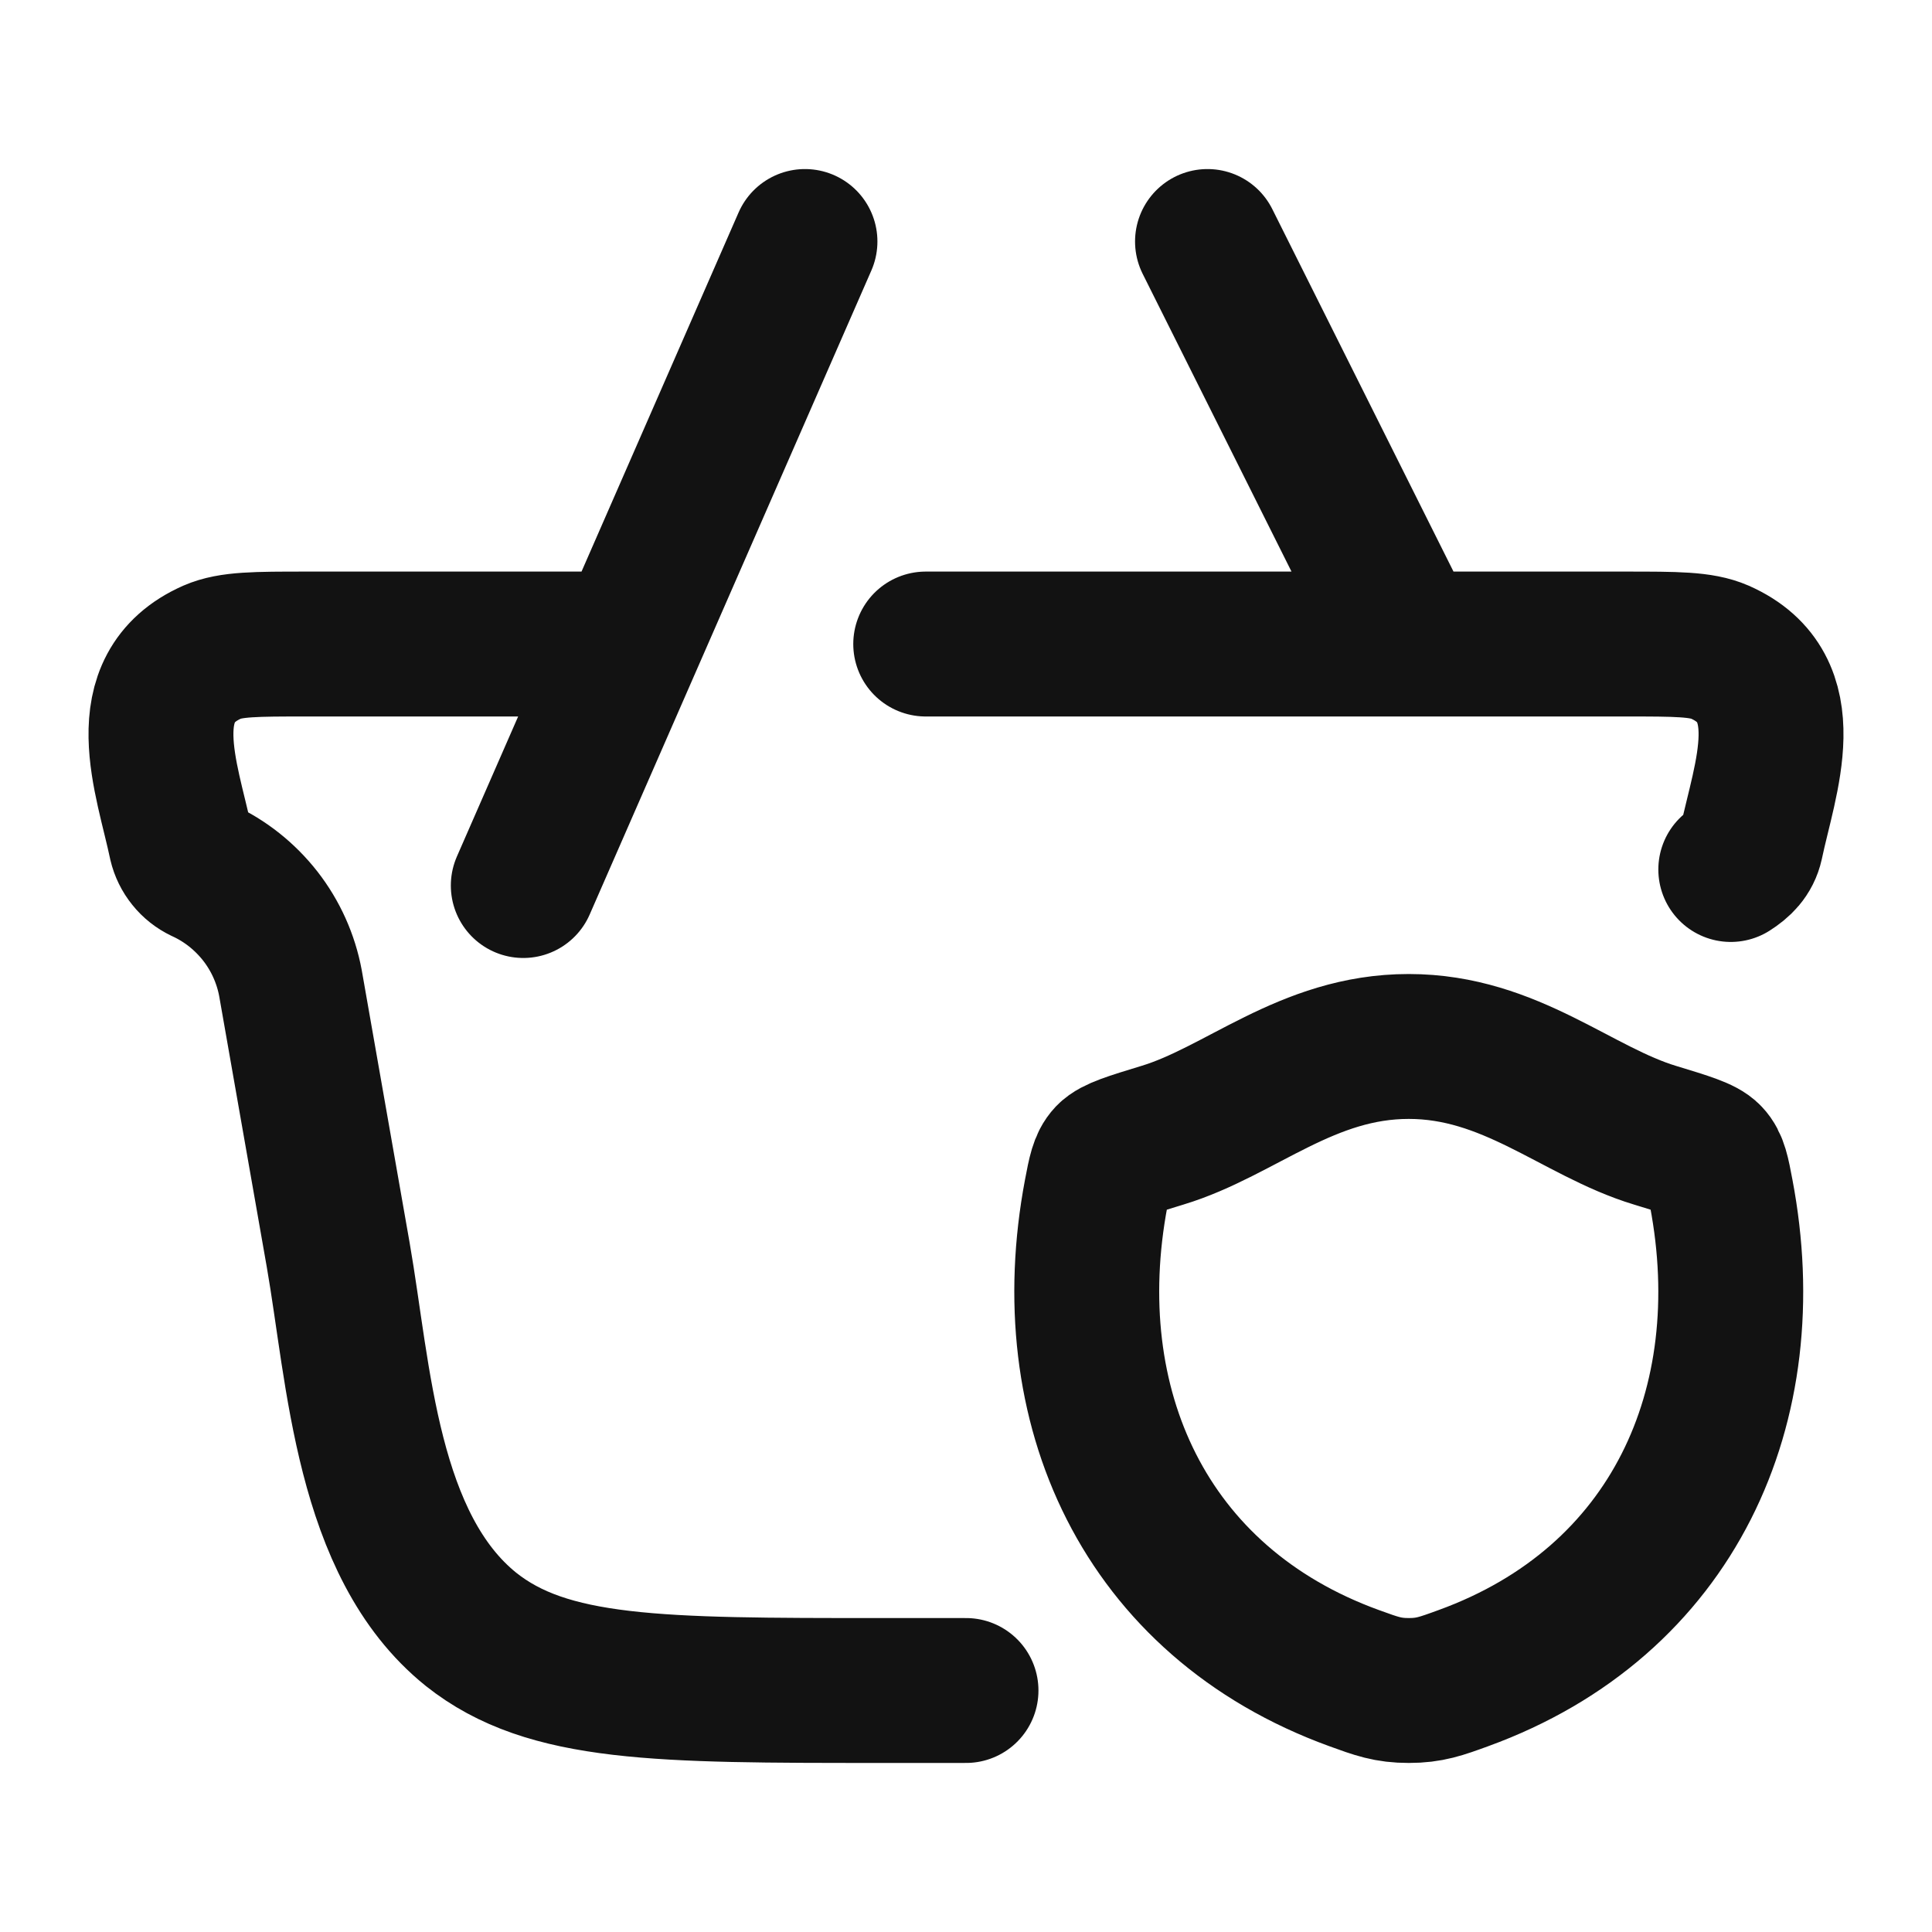 <svg width="20" height="20" viewBox="0 0 20 20" fill="none" xmlns="http://www.w3.org/2000/svg">
<path d="M9.583 6.667H16.83C17.351 6.667 17.611 6.667 17.802 6.75C18.645 7.122 18.268 8.058 18.127 8.732C18.099 8.86 18.016 8.938 17.917 9.001M6.25 6.667H3.17C2.649 6.667 2.389 6.667 2.198 6.75C1.355 7.122 1.732 8.058 1.873 8.732C1.887 8.792 1.915 8.849 1.954 8.897C1.993 8.946 2.042 8.984 2.098 9.011C2.332 9.118 2.536 9.281 2.695 9.484C2.853 9.687 2.96 9.925 3.007 10.178L3.501 12.99C3.717 14.227 3.792 15.995 4.876 16.867C5.672 17.5 6.817 17.5 9.11 17.5H10M5.417 9.167L8.333 2.5M12.5 2.5L14.583 6.667M14.583 10.833C13.527 10.833 12.843 11.507 12.033 11.752C11.705 11.852 11.54 11.902 11.473 11.972C11.407 12.042 11.387 12.144 11.348 12.35C10.932 14.548 11.843 16.582 14.018 17.372C14.252 17.457 14.368 17.5 14.584 17.5C14.798 17.5 14.916 17.457 15.149 17.372C17.324 16.581 18.236 14.548 17.818 12.35C17.779 12.144 17.76 12.042 17.693 11.972C17.627 11.902 17.462 11.852 17.133 11.752C16.323 11.507 15.638 10.833 14.583 10.833Z" stroke="#121212" stroke-width="1.5" stroke-linecap="round" stroke-linejoin="round"/>
</svg>
